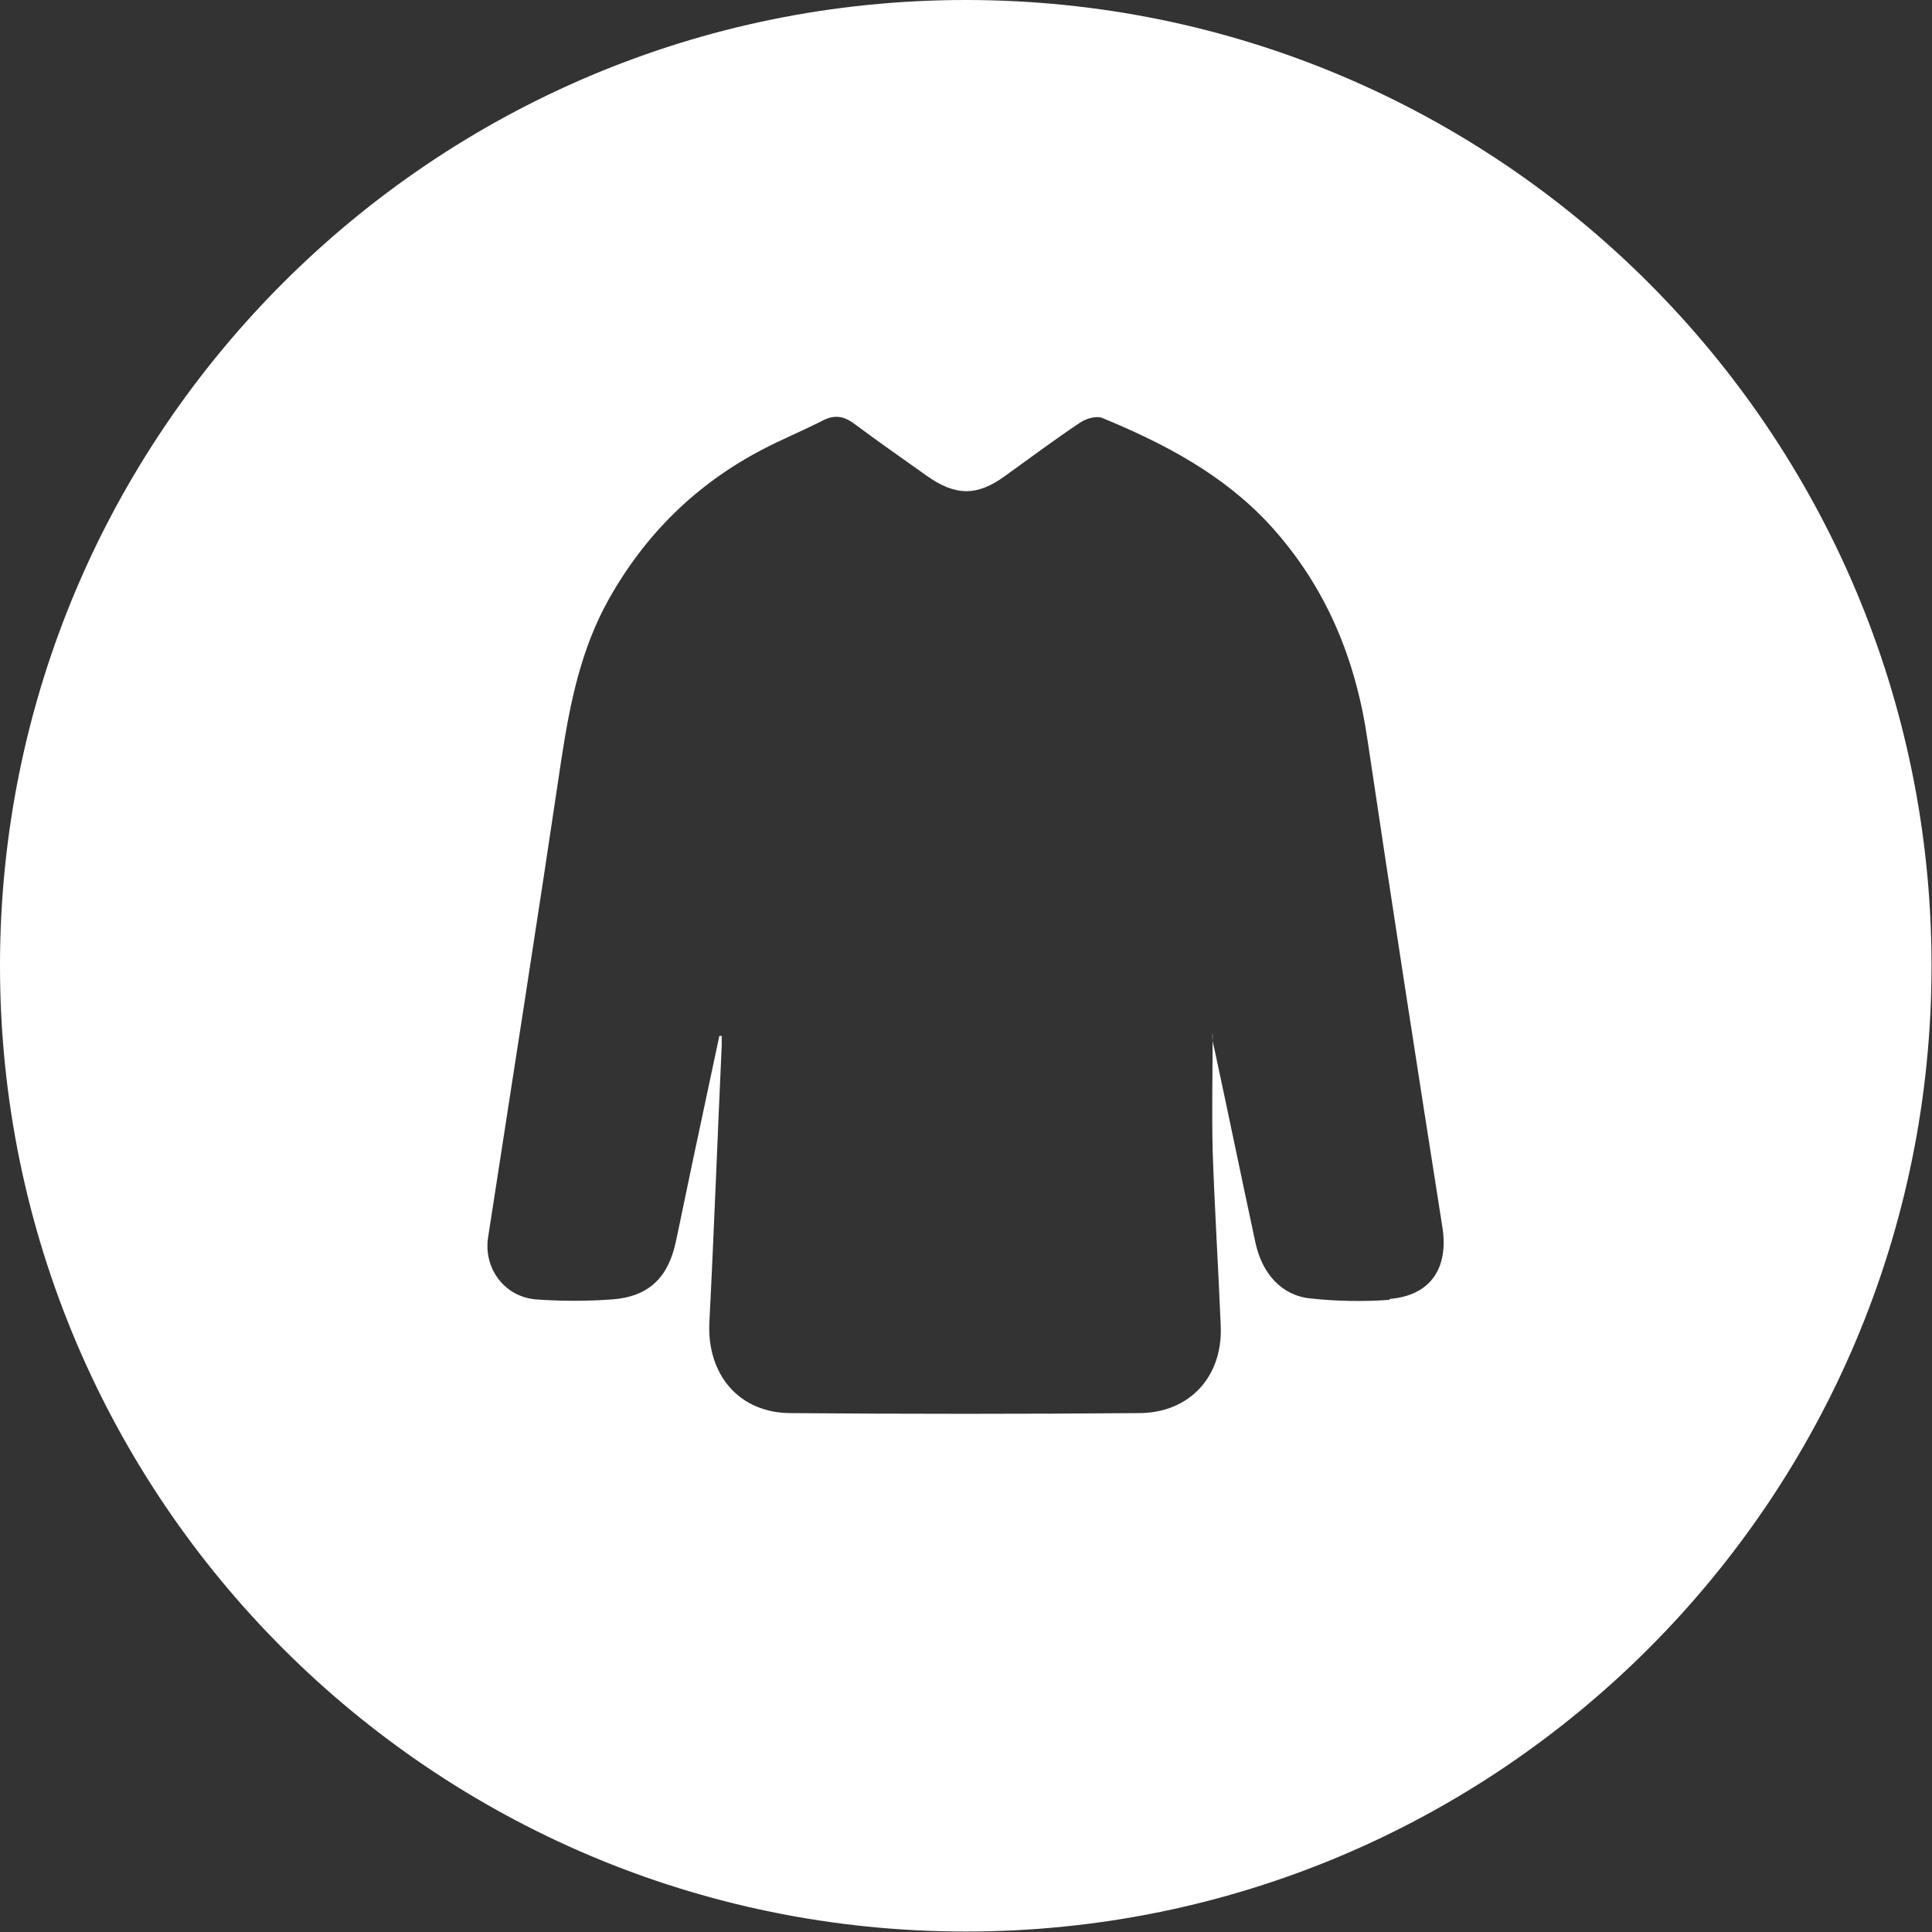 <?xml version="1.0" encoding="UTF-8"?>
<svg id="Calque_2" data-name="Calque 2" xmlns="http://www.w3.org/2000/svg" viewBox="0 0 40.77 40.77">
  <rect x="0" y="0" width="40.77" height="40.77" fill="#333333" stroke="none"/>
  <defs>
    <style>
      .cls-1 {
        fill: #fff;
      }
    </style>
  </defs>
  <g id="Calque_1-2" data-name="Calque 1">
    <path class="cls-1" d="m20.38,0C9.13,0,0,9.13,0,20.38s9.13,20.38,20.38,20.38,20.38-9.13,20.38-20.38S31.64,0,20.38,0Zm8.94,27.43c-.55.04-1.12.03-1.67-.03-.6-.06-1.02-.52-1.16-1.19-.29-1.35-.57-2.71-.86-4.06-.03-.12-.06-.24-.04-.35,0,.82-.02,1.65,0,2.47.04,1.23.12,2.47.17,3.7.05,1.07-.65,1.85-1.73,1.85-2.45.02-4.89.02-7.34,0-1.1,0-1.78-.82-1.72-1.93.1-1.94.17-3.89.26-5.83,0-.07,0-.13,0-.2-.02,0-.03,0-.05,0-.19.89-.38,1.79-.57,2.68-.12.56-.23,1.12-.35,1.67-.16.75-.57,1.15-1.33,1.21-.54.04-1.09.04-1.63,0-.66-.06-1.1-.66-1-1.31.52-3.37,1.05-6.74,1.55-10.11.18-1.17.41-2.31,1-3.36.77-1.37,1.84-2.42,3.23-3.15.42-.22.86-.4,1.29-.62.24-.12.43-.09.64.06.51.38,1.04.75,1.56,1.12.6.42,1.05.42,1.63,0,.53-.38,1.05-.77,1.59-1.13.13-.09.35-.15.47-.1,1.31.54,2.55,1.19,3.53,2.25,1.19,1.3,1.82,2.83,2.07,4.56.51,3.43,1.04,6.85,1.58,10.28.13.86-.26,1.43-1.11,1.5Z"/>
  </g>
</svg>